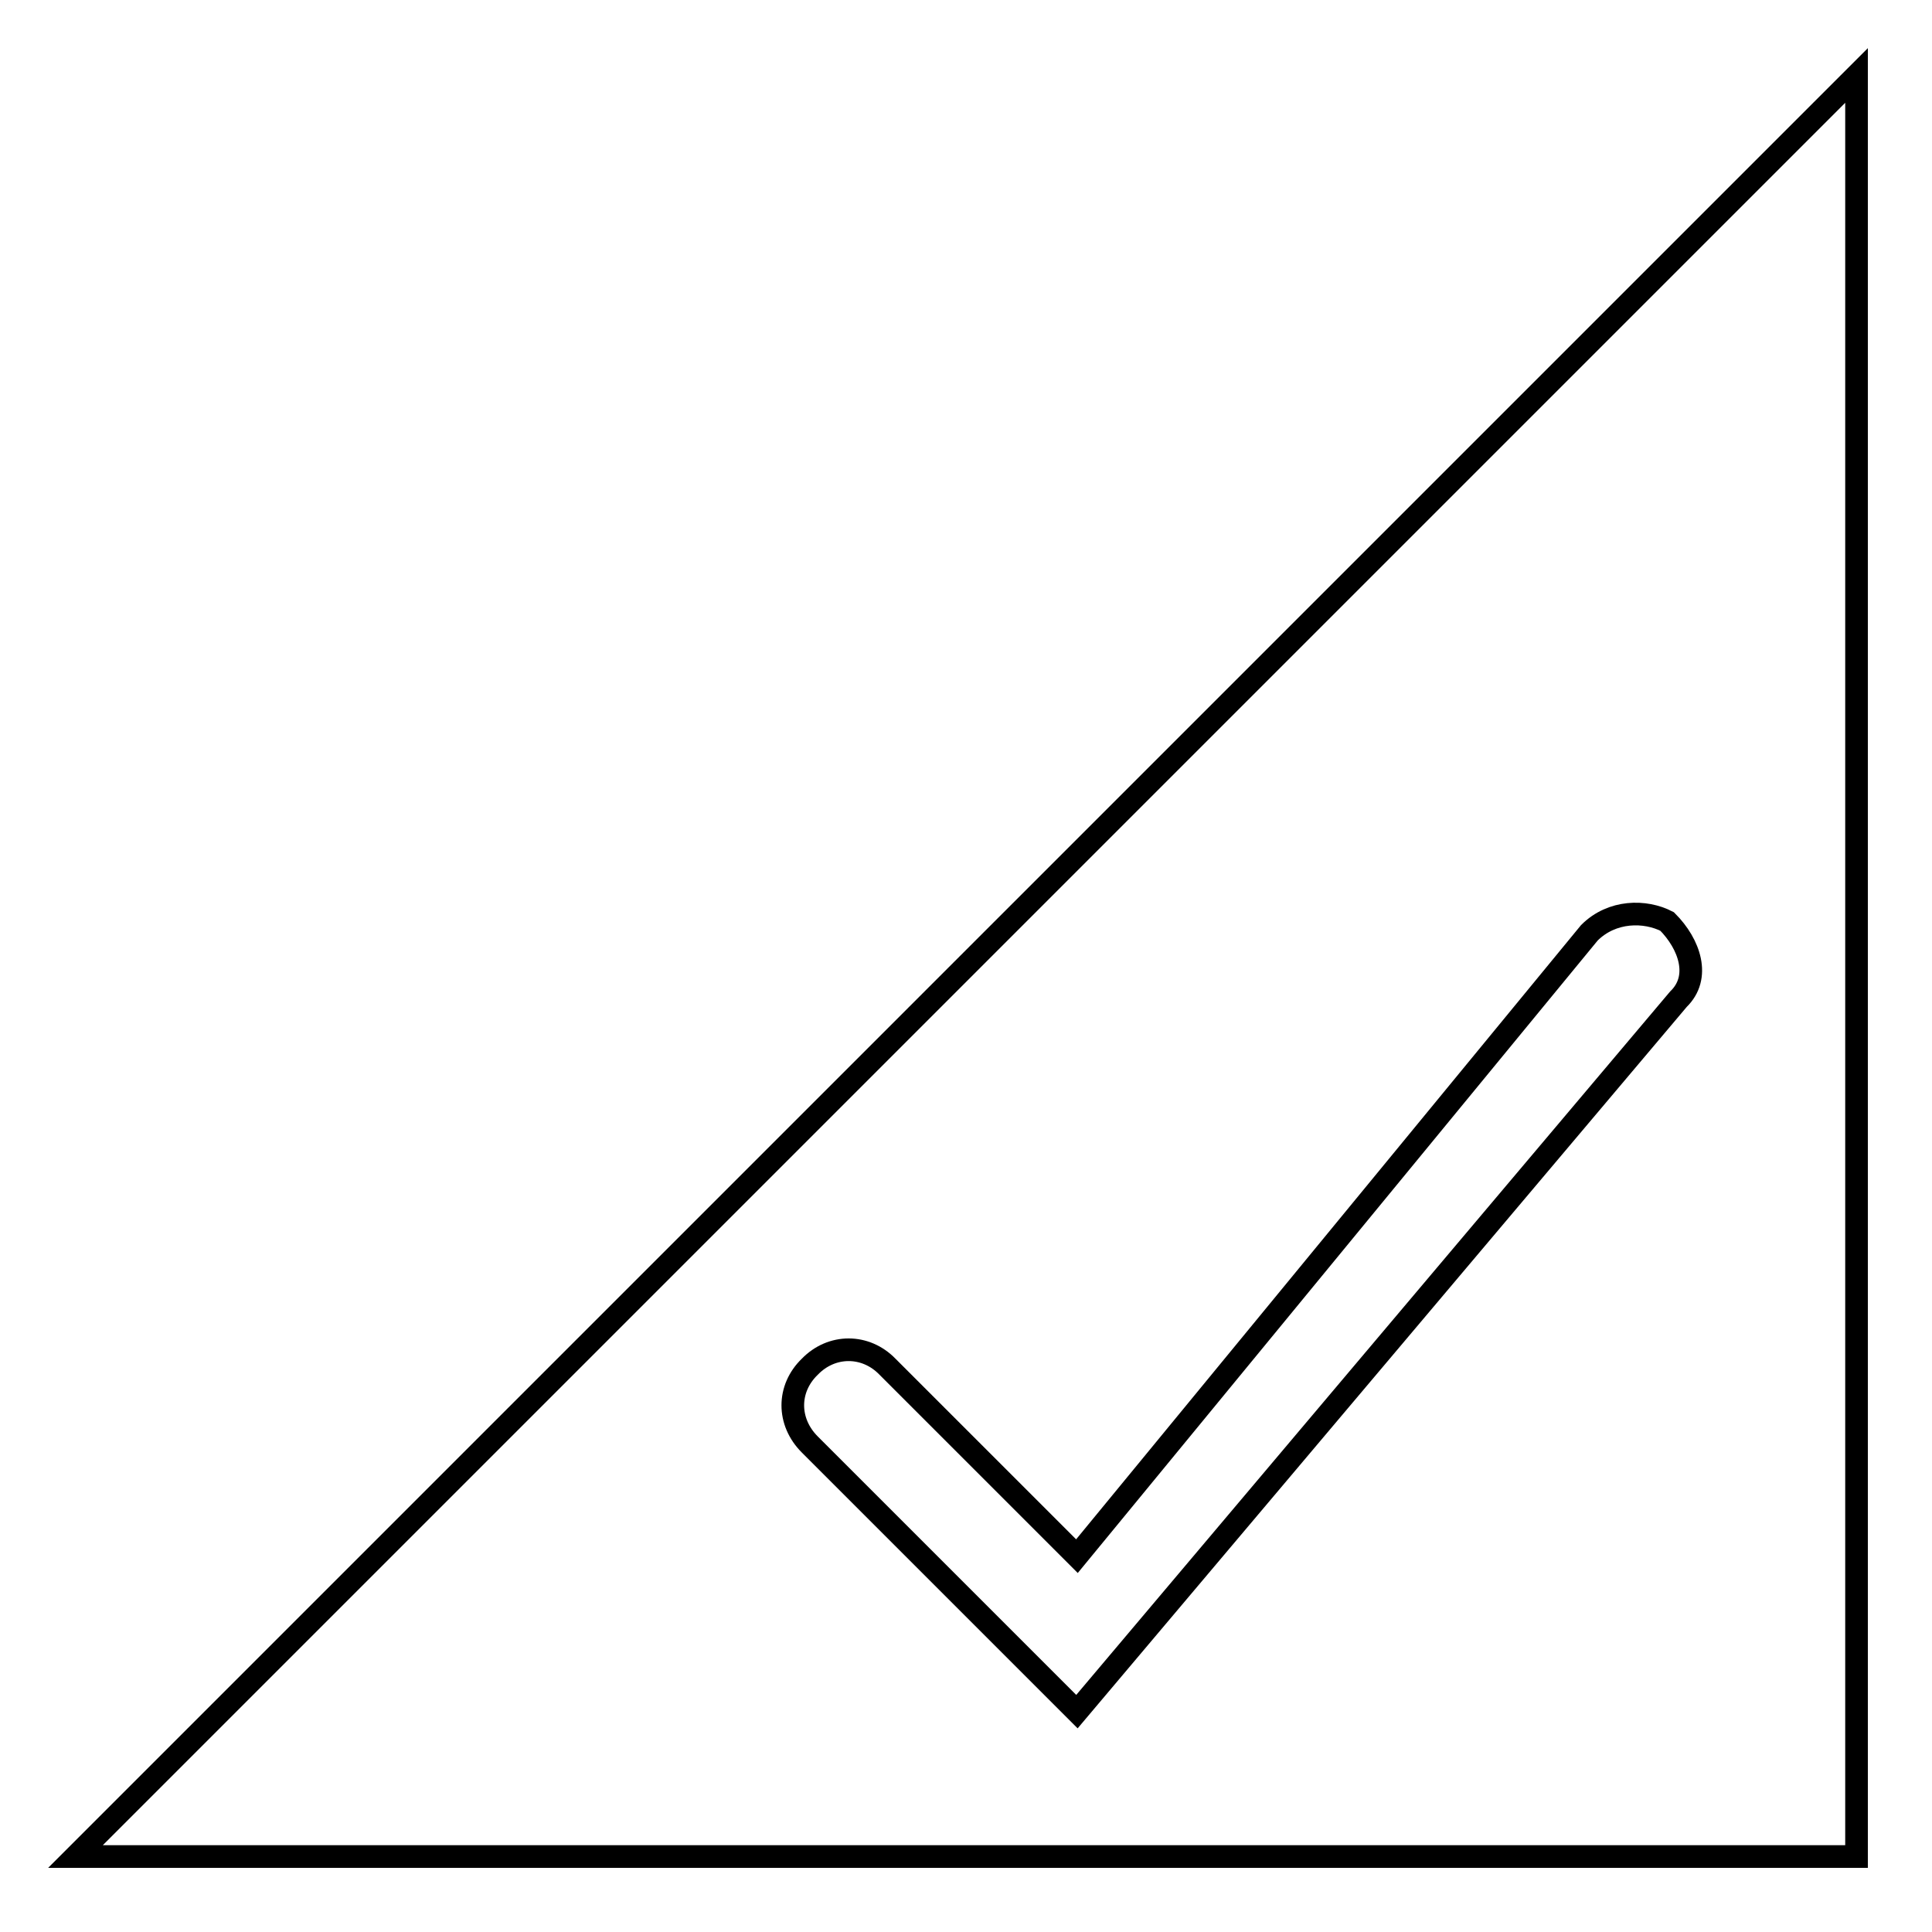 <?xml version="1.0" encoding="utf-8"?>
<!-- Svg Vector Icons : http://www.onlinewebfonts.com/icon -->
<!DOCTYPE svg PUBLIC "-//W3C//DTD SVG 1.1//EN" "http://www.w3.org/Graphics/SVG/1.1/DTD/svg11.dtd">
<svg version="1.1" xmlns="http://www.w3.org/2000/svg" xmlns:xlink="http://www.w3.org/1999/xlink" x="0px" y="0px" viewBox="0 0 256 256" enable-background="new 0 0 256 256" xml:space="preserve">
<g><g><path stroke-width="3" fill-opacity="0" stroke="#000000"  d="M10,246h236V10L10,246z M222.4,132.4l-79.7,94.4l-35.4-35.4c-3-3-3-7.4,0-10.3c2.9-3,7.4-3,10.3,0l25.1,25.1l67.9-82.6c3-3,7.4-3,10.3-1.5C223.9,125.1,225.4,129.5,222.4,132.4z"/></g></g>
</svg>